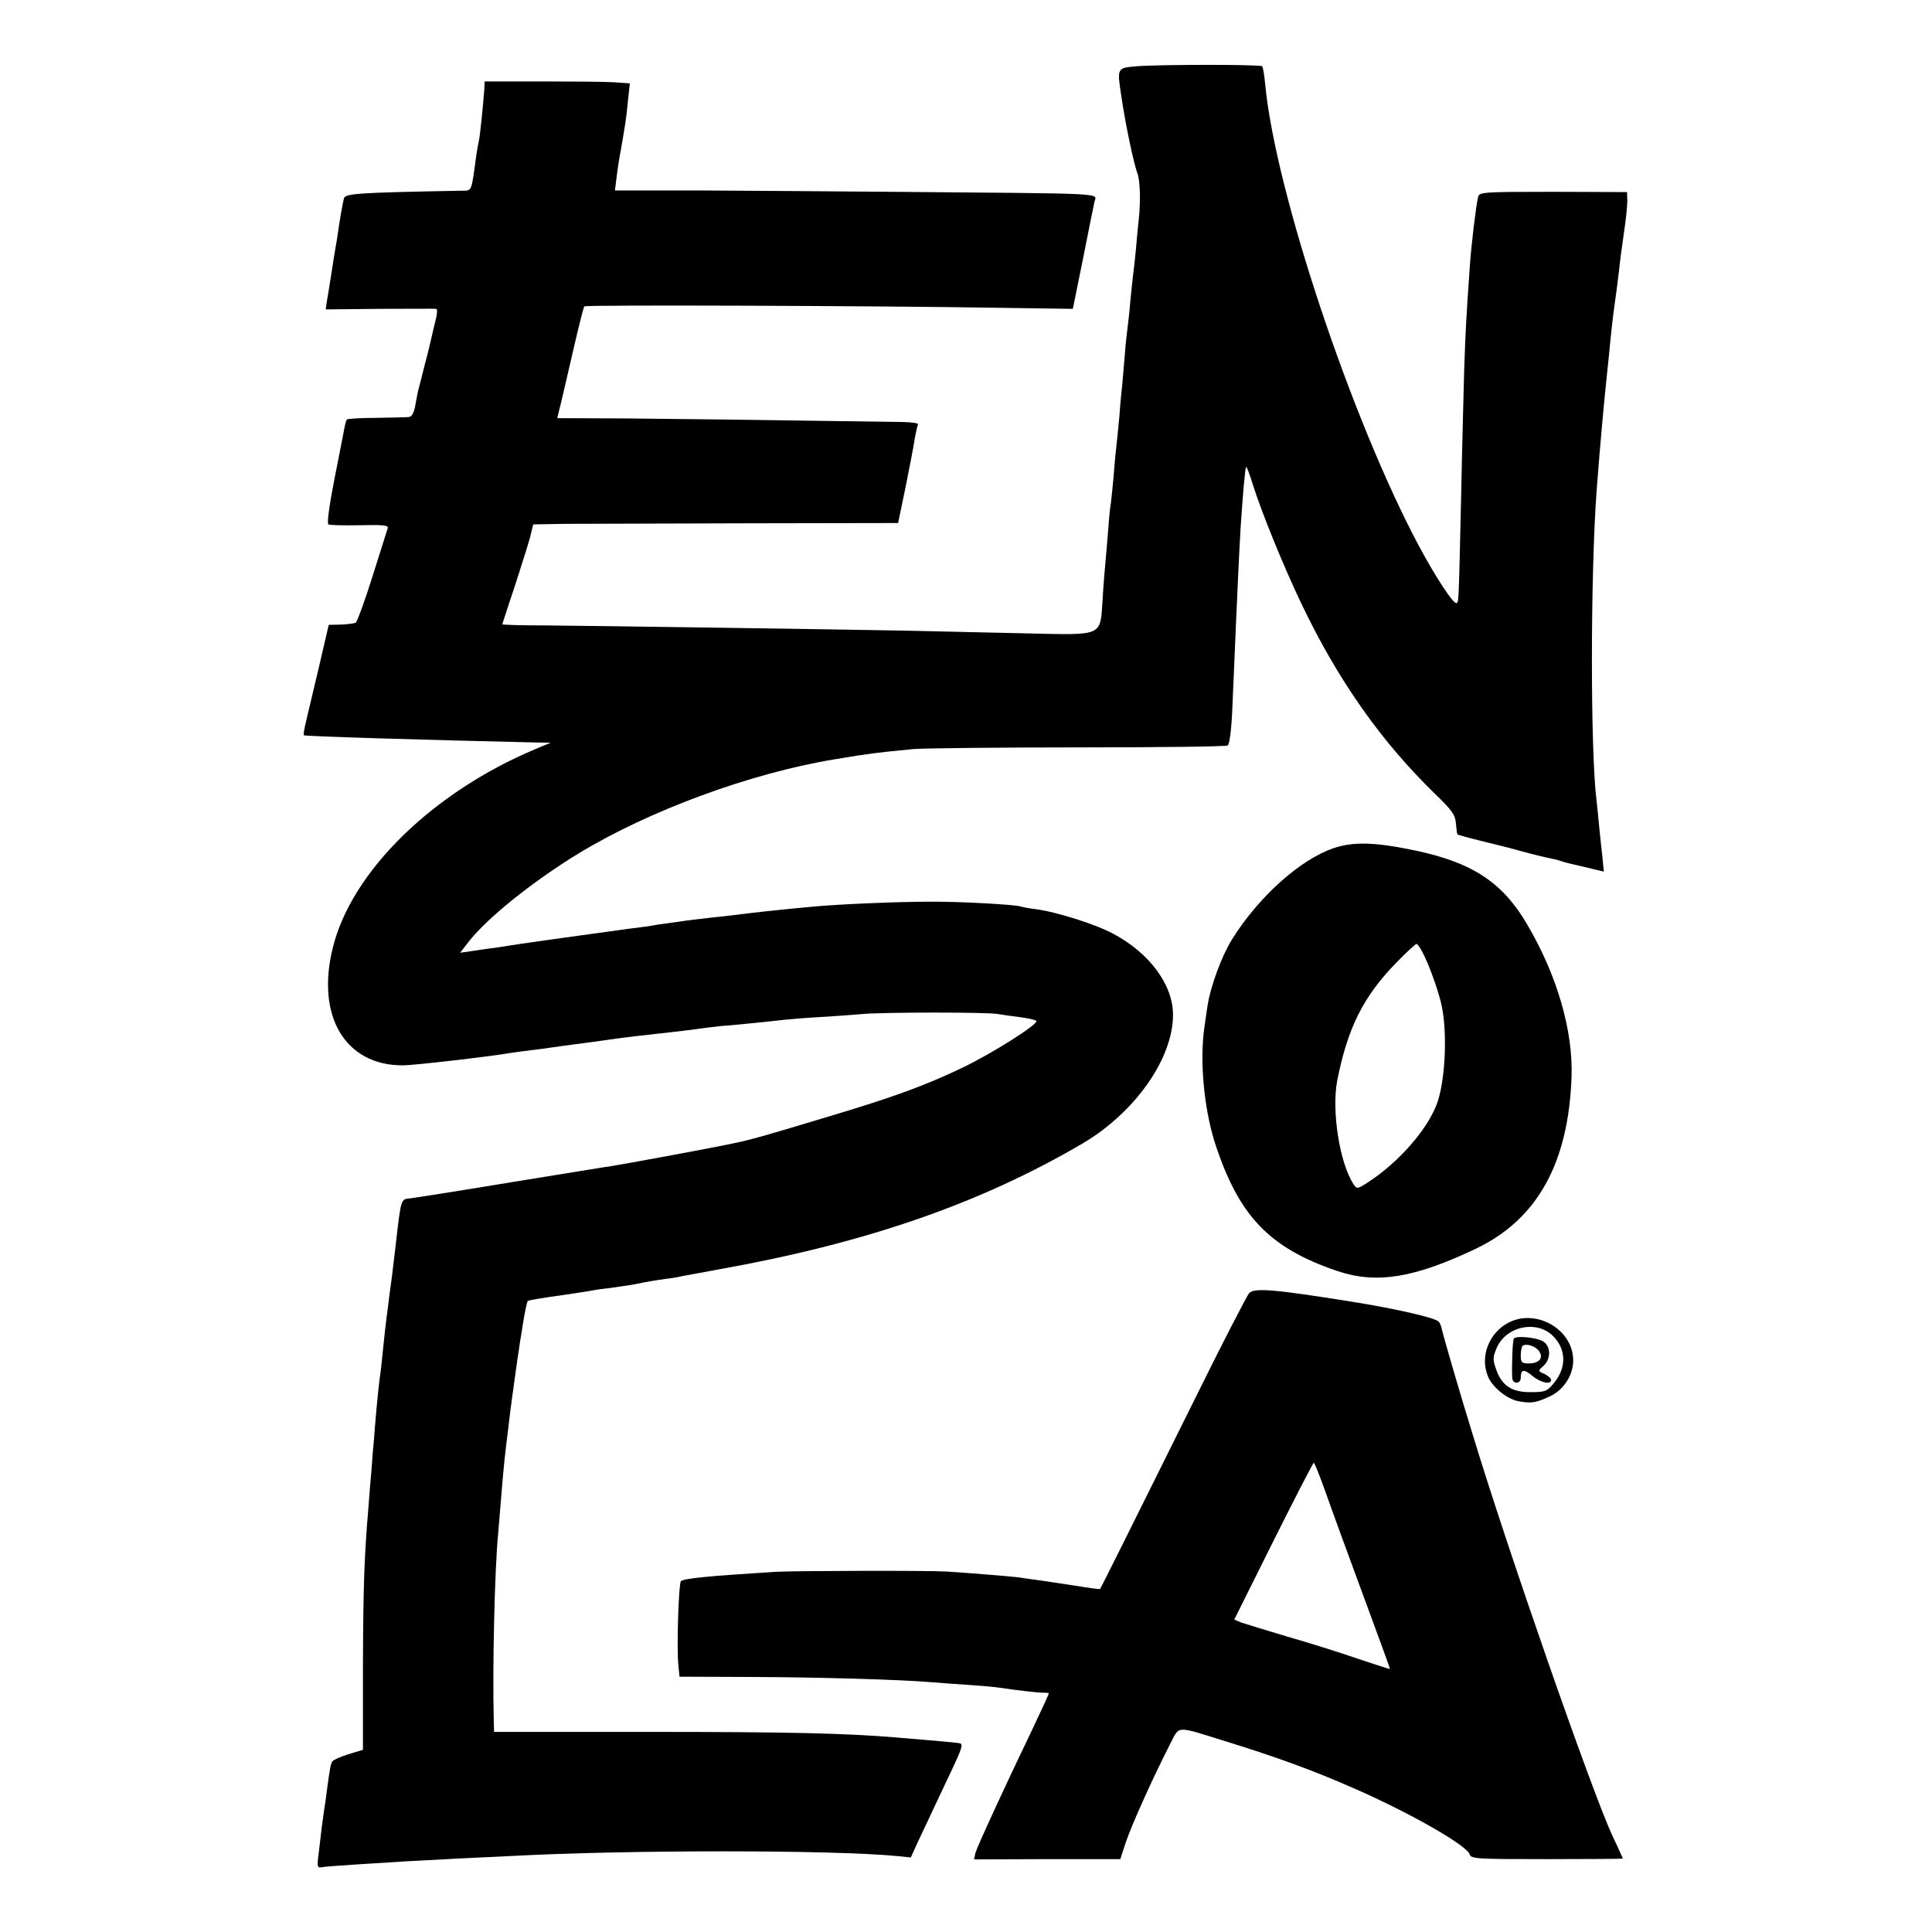 <?xml version="1.0" standalone="no"?>
<!DOCTYPE svg PUBLIC "-//W3C//DTD SVG 20010904//EN"
 "http://www.w3.org/TR/2001/REC-SVG-20010904/DTD/svg10.dtd">
<svg version="1.0" xmlns="http://www.w3.org/2000/svg"
 width="700pt" height="700pt" viewBox="0 0 700 700"
 preserveAspectRatio="xMidYMid meet">
<g transform="translate(0,700) scale(0.1,-0.1)"
fill="#000000" stroke="none">
<path d="M4120 6760 c-74 -6 -73 -5 -57 -110 15 -103 45 -243 58 -278 10 -26
12 -101 5 -167 -2 -16 -7 -64 -10 -105 -4 -41 -9 -86 -11 -100 -2 -14 -6 -56
-10 -95 -3 -38 -8 -81 -10 -95 -2 -14 -7 -59 -10 -100 -3 -41 -8 -88 -9 -105
-2 -16 -7 -66 -10 -110 -4 -44 -9 -93 -11 -110 -2 -16 -7 -66 -10 -110 -4 -44
-9 -88 -10 -97 -2 -9 -7 -54 -10 -100 -4 -46 -8 -99 -10 -118 -2 -19 -7 -78
-10 -130 -9 -137 5 -131 -268 -125 -122 3 -321 7 -442 10 -268 5 -1091 17
-1307 19 -87 0 -158 2 -158 4 0 2 22 69 49 150 26 81 52 162 55 180 l8 32 111
2 c62 0 359 1 662 2 l549 1 28 135 c15 74 30 153 33 175 4 22 9 43 11 47 3 5
-21 8 -53 9 -534 8 -801 11 -1006 13 l-248 1 6 25 c4 14 25 104 47 200 22 96
42 177 45 180 5 6 1072 2 1489 -5 l281 -4 37 182 c20 100 38 192 41 204 6 35
74 31 -725 38 -228 2 -549 4 -714 5 l-298 0 6 48 c3 26 10 72 16 102 16 94 19
109 25 174 l7 64 -59 4 c-32 2 -150 3 -262 3 l-205 0 -1 -25 c-4 -55 -16 -176
-20 -190 -2 -8 -6 -31 -9 -50 -19 -141 -15 -130 -55 -131 -377 -7 -420 -10
-425 -28 -4 -15 -16 -83 -22 -126 -1 -11 -5 -33 -8 -50 -3 -16 -10 -61 -16
-100 -6 -38 -13 -83 -16 -98 l-4 -28 197 2 c109 0 201 1 204 0 4 -1 3 -18 -2
-38 -5 -21 -12 -49 -15 -63 -3 -14 -14 -61 -26 -105 -11 -44 -21 -84 -23 -90
-1 -5 -6 -29 -10 -52 -5 -29 -13 -43 -24 -44 -9 -1 -62 -2 -118 -3 -56 0 -104
-3 -106 -6 -3 -3 -7 -18 -10 -35 -3 -16 -19 -99 -36 -184 -18 -93 -27 -157
-21 -161 5 -3 56 -4 114 -3 80 2 104 0 101 -10 -2 -6 -27 -85 -55 -174 -28
-90 -56 -165 -61 -169 -6 -3 -30 -6 -54 -7 l-44 -1 -36 -155 c-20 -86 -42
-175 -47 -199 -6 -23 -9 -44 -7 -46 4 -4 437 -17 834 -26 l60 -1 -55 -23
c-372 -156 -666 -443 -734 -719 -62 -248 44 -427 253 -427 39 0 309 31 391 45
14 2 48 7 75 10 28 3 61 8 75 10 14 2 63 9 110 15 47 6 96 13 110 15 30 5 119
15 245 29 33 4 78 10 100 13 22 3 58 7 80 8 42 4 137 13 195 20 19 2 78 7 130
10 52 3 122 8 155 11 73 7 462 7 490 0 12 -2 46 -7 78 -11 31 -4 59 -10 62
-14 7 -12 -159 -117 -267 -169 -135 -65 -257 -109 -478 -175 -245 -74 -291
-87 -360 -101 -80 -17 -401 -76 -435 -81 -11 -1 -173 -28 -360 -58 -187 -31
-353 -57 -370 -59 -32 -3 -32 -2 -49 -148 -3 -30 -11 -91 -16 -135 -6 -44 -13
-96 -15 -115 -7 -50 -13 -106 -20 -175 -3 -33 -8 -71 -10 -85 -2 -14 -7 -61
-11 -105 -4 -44 -8 -93 -9 -110 -2 -16 -6 -66 -9 -110 -4 -44 -9 -105 -11
-135 -15 -175 -19 -286 -20 -567 l0 -313 -53 -16 c-29 -9 -55 -21 -58 -26 -6
-9 -9 -27 -18 -93 -3 -22 -7 -57 -11 -78 -7 -48 -12 -88 -20 -159 -7 -53 -6
-57 13 -53 10 2 68 6 128 10 60 4 138 9 174 11 36 2 119 6 185 10 66 3 152 7
190 9 421 23 1171 23 1407 0 l48 -5 24 53 c13 28 50 106 81 172 90 189 89 187
65 190 -13 2 -93 9 -225 20 -179 15 -388 20 -883 20 l-572 0 -1 40 c-5 186 3
550 16 680 2 22 6 76 10 120 7 89 12 140 19 200 3 22 8 63 11 90 5 44 15 114
30 223 3 17 7 44 9 60 3 15 7 43 10 62 8 49 15 82 18 86 4 3 29 8 143 24 44 7
87 13 95 15 8 2 38 6 65 9 28 4 61 9 75 11 59 12 77 15 120 21 25 3 54 8 65
11 11 2 67 12 125 23 539 96 953 240 1324 458 189 112 326 307 326 465 0 109
-85 224 -217 294 -63 34 -204 79 -281 89 -26 3 -49 8 -52 9 -12 7 -222 19
-330 18 -115 0 -331 -9 -425 -18 -112 -10 -237 -24 -281 -30 -17 -2 -57 -7
-90 -10 -32 -4 -70 -8 -84 -10 -14 -2 -45 -7 -70 -10 -25 -3 -57 -8 -71 -11
-15 -2 -47 -6 -70 -9 -42 -6 -307 -42 -359 -50 -14 -2 -44 -6 -68 -10 -23 -4
-52 -8 -65 -10 -12 -1 -44 -6 -71 -10 l-49 -7 28 36 c65 86 233 221 400 323
256 156 625 292 930 342 126 21 149 24 285 37 36 3 304 6 596 6 293 0 536 3
542 7 7 4 14 60 17 136 22 517 25 566 30 655 8 119 16 214 20 218 2 2 12 -25
23 -60 32 -102 109 -292 176 -433 133 -279 290 -502 487 -693 61 -59 72 -75
74 -106 2 -21 4 -38 6 -40 2 -1 45 -13 94 -25 50 -12 113 -28 140 -36 41 -11
72 -19 125 -30 3 -1 14 -4 25 -8 11 -3 31 -8 45 -11 14 -3 42 -10 63 -15 l38
-9 -5 51 c-3 29 -9 79 -12 112 -3 33 -7 74 -9 90 -23 175 -23 820 0 1130 13
170 27 325 40 445 2 19 7 64 10 100 4 36 8 76 10 90 11 78 15 110 21 160 3 30
11 92 18 138 7 46 12 97 12 115 l-1 31 -268 1 c-260 0 -268 -1 -272 -20 -8
-36 -25 -178 -30 -255 -13 -185 -15 -224 -20 -370 -2 -85 -8 -290 -11 -455 -9
-399 -9 -383 -16 -390 -9 -9 -75 91 -136 205 -244 456 -521 1285 -558 1674 -3
33 -8 63 -11 66 -3 3 -91 5 -196 5 -106 0 -221 -2 -257 -5z"/>
<path d="M4832 3927 c-121 -41 -273 -177 -369 -332 -37 -60 -78 -171 -88 -240
-4 -27 -9 -61 -11 -75 -18 -123 -2 -293 37 -418 86 -266 196 -383 444 -467
142 -48 279 -26 505 82 220 106 333 309 344 621 6 167 -52 368 -161 553 -89
152 -198 224 -408 268 -143 30 -222 32 -293 8z m323 -379 c22 -43 51 -122 65
-177 26 -99 18 -291 -16 -376 -36 -91 -136 -205 -242 -275 -42 -28 -46 -29
-57 -12 -51 76 -81 266 -60 377 38 191 94 304 215 428 36 37 69 67 72 67 4 0
14 -15 23 -32z"/>
<path d="M4526 2315 c-7 -8 -94 -175 -191 -372 -247 -498 -347 -698 -349 -700
-1 -2 -43 4 -92 12 -49 7 -109 17 -134 20 -25 3 -56 8 -70 10 -24 3 -166 15
-260 21 -62 4 -552 3 -619 -1 -243 -15 -334 -24 -344 -34 -8 -8 -16 -241 -9
-306 l4 -40 261 -1 c243 -1 534 -9 652 -19 28 -2 89 -7 137 -10 48 -3 98 -8
110 -10 60 -9 145 -19 161 -18 9 0 17 -1 17 -3 0 -2 -25 -57 -56 -122 -109
-227 -204 -434 -210 -456 l-5 -23 265 1 265 0 20 61 c20 60 97 232 159 353 38
72 15 71 212 10 177 -55 306 -102 450 -165 204 -89 414 -208 425 -242 5 -16
26 -17 280 -17 151 0 275 1 275 2 0 0 -17 39 -39 85 -76 166 -376 1026 -506
1454 -50 162 -106 356 -111 379 -2 11 -7 23 -12 28 -14 14 -159 47 -316 72
-276 44 -350 51 -370 31z m277 -722 c21 -60 82 -227 136 -373 54 -146 98 -266
97 -267 -1 -1 -53 16 -116 37 -63 22 -178 58 -255 80 -77 23 -152 46 -167 51
l-26 11 141 283 c78 156 144 284 147 285 3 0 22 -48 43 -107z"/>
<path d="M5466 2208 c-70 -36 -104 -121 -76 -192 14 -39 67 -83 108 -92 48
-10 68 -7 120 18 48 23 82 76 82 129 0 111 -132 189 -234 137z m156 -44 c53
-48 56 -118 8 -175 -24 -30 -32 -33 -83 -33 -68 -1 -106 23 -126 82 -13 36
-13 44 3 81 34 74 138 98 198 45z"/>
<path d="M5485 2150 c-5 -8 -8 -99 -6 -142 1 -24 31 -23 31 0 0 31 11 33 42 7
30 -25 68 -33 68 -15 0 6 -11 15 -24 22 -24 10 -24 11 -6 27 31 26 30 75 -1
92 -26 14 -97 20 -104 9z m91 -45 c18 -25 1 -45 -37 -45 -25 0 -29 4 -29 28 0
16 3 32 6 35 12 11 46 1 60 -18z"/>
</g>
</svg>
